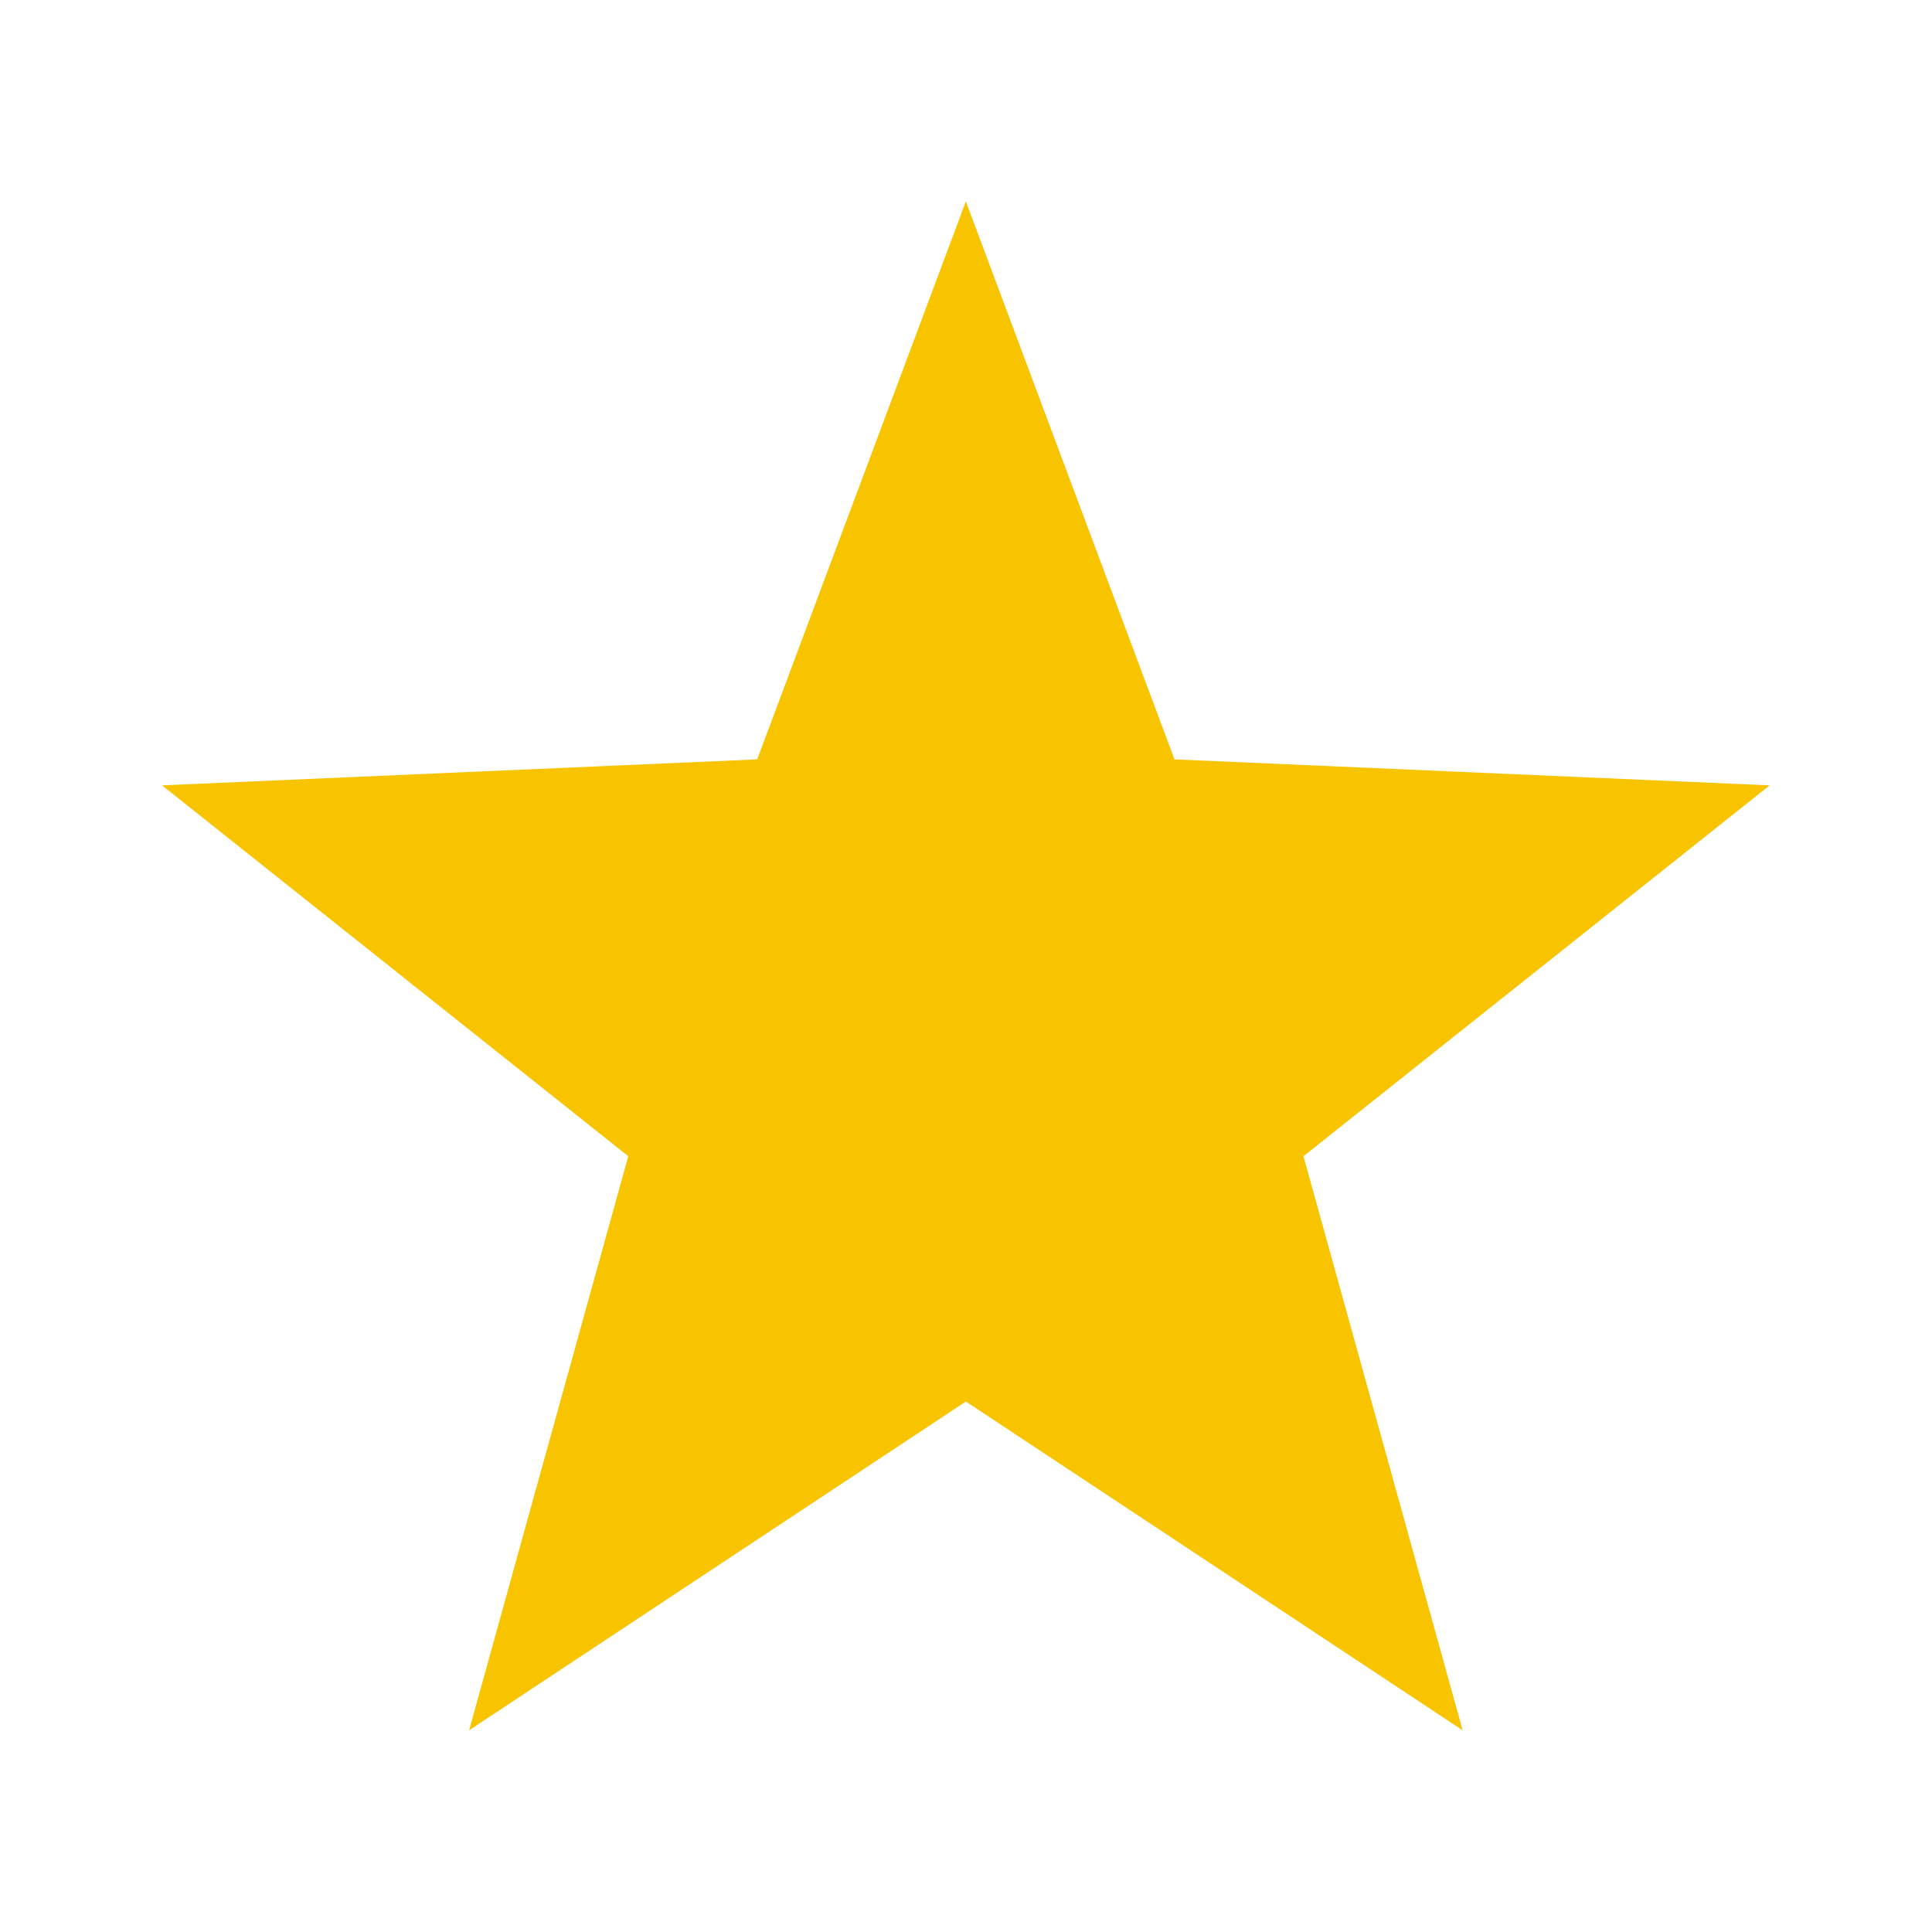 <svg viewBox="0 0 48 48" xmlns="http://www.w3.org/2000/svg" xmlns:xlink="http://www.w3.org/1999/xlink" xmlns:serif="http://www.serif.com/" style="fill-rule:evenodd;clip-rule:evenodd;stroke-linejoin:round;stroke-miterlimit:2"><g transform="matrix(1.028,0,0,1.028,-5.655,-5.495)"><path d="M28.844 10.213l5.042 13.485 14.384.628-11.267 8.963L40.85 47.163 28.844 39.217 16.838 47.163l3.847-13.874L9.418 24.326l14.383-.628 5.043-13.485z" style="fill:#f8c400"/></g></svg>